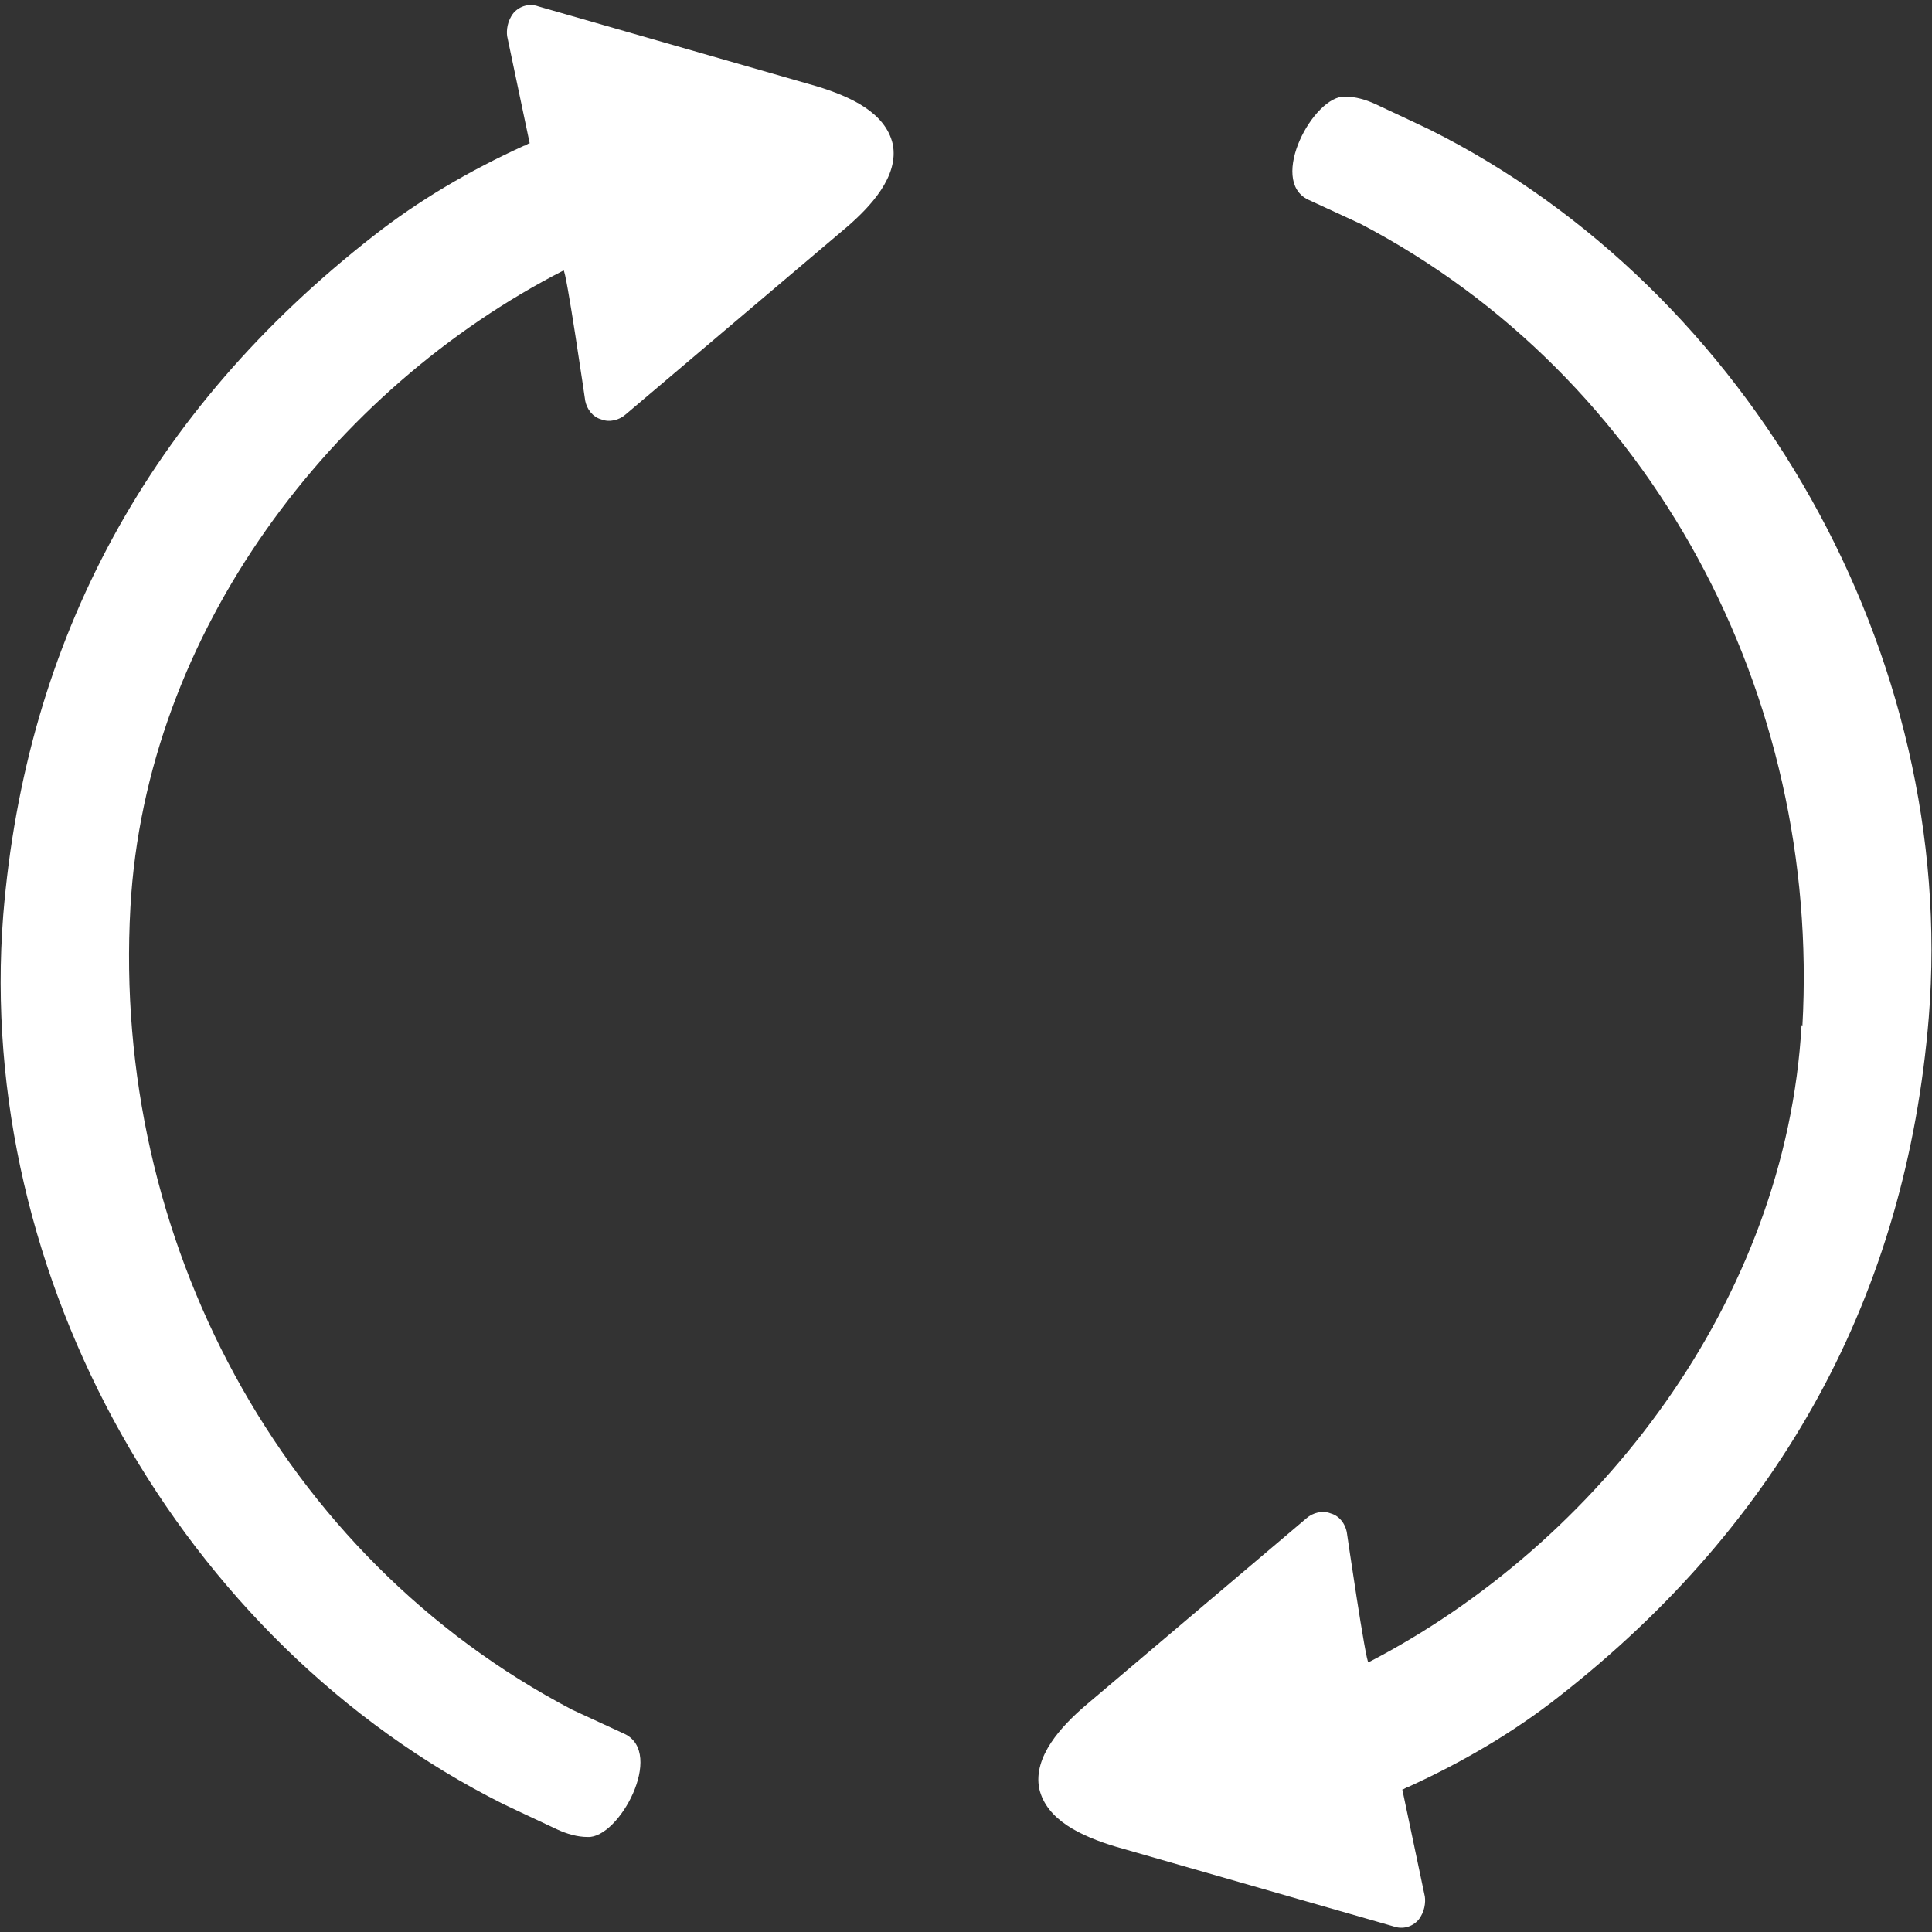 <?xml version="1.0" encoding="UTF-8"?>
<svg id="Layer_1" data-name="Layer 1" xmlns="http://www.w3.org/2000/svg" viewBox="0 0 24 24">
  <rect x="0" y="0" width="24" height="24" fill="#333333" stroke="none"/>
  <defs>
    <style>
      .cls-1 {
        fill: #ffffff;
      }
    </style>
  </defs>
  <path class="cls-1" d="M1.62,11.27c-.23,4.11,1.86,8.07,5.49,9.97l.65,.3c.5,.24-.07,1.3-.46,1.28-.13,0-.26-.04-.37-.09-.32-.15-.64-.3-.68-.32C2.24,20.4-.31,15.86,.04,11.37,.32,7.94,1.86,5.1,4.64,2.93c.56-.44,1.19-.81,1.87-1.12,.02,0,.05-.03,.07-.03l-.28-1.33c-.01-.07,0-.19,.08-.29,.08-.09,.2-.12,.31-.08l3.45,.99c.43,.13,.86,.33,.95,.72,.08,.4-.28,.78-.57,1.03l-2.75,2.33c-.08,.07-.2,.1-.3,.06-.11-.03-.18-.13-.2-.23,0,0-.24-1.65-.27-1.62C4.13,4.83,1.81,7.85,1.62,11.27Z"/>
  <path class="cls-1" d="M22.39,12.75c.23-4.11-1.86-8.07-5.49-9.97l-.65-.3c-.5-.24,.07-1.3,.46-1.28,.13,0,.26,.04,.37,.09,.32,.15,.64,.3,.68,.32,4,2,6.56,6.54,6.2,11.03-.28,3.43-1.82,6.27-4.6,8.44-.56,.44-1.19,.81-1.87,1.12-.02,0-.05,.03-.07,.03l.28,1.33c.01,.07,0,.19-.08,.29-.08,.09-.2,.12-.31,.08l-3.45-.99c-.43-.13-.86-.33-.95-.72-.08-.4,.28-.78,.57-1.03l2.75-2.33c.08-.07,.2-.1,.3-.06,.11,.03,.18,.13,.2,.23,0,0,.24,1.65,.27,1.62,2.86-1.48,5.19-4.5,5.38-7.92Z"/>
</svg>